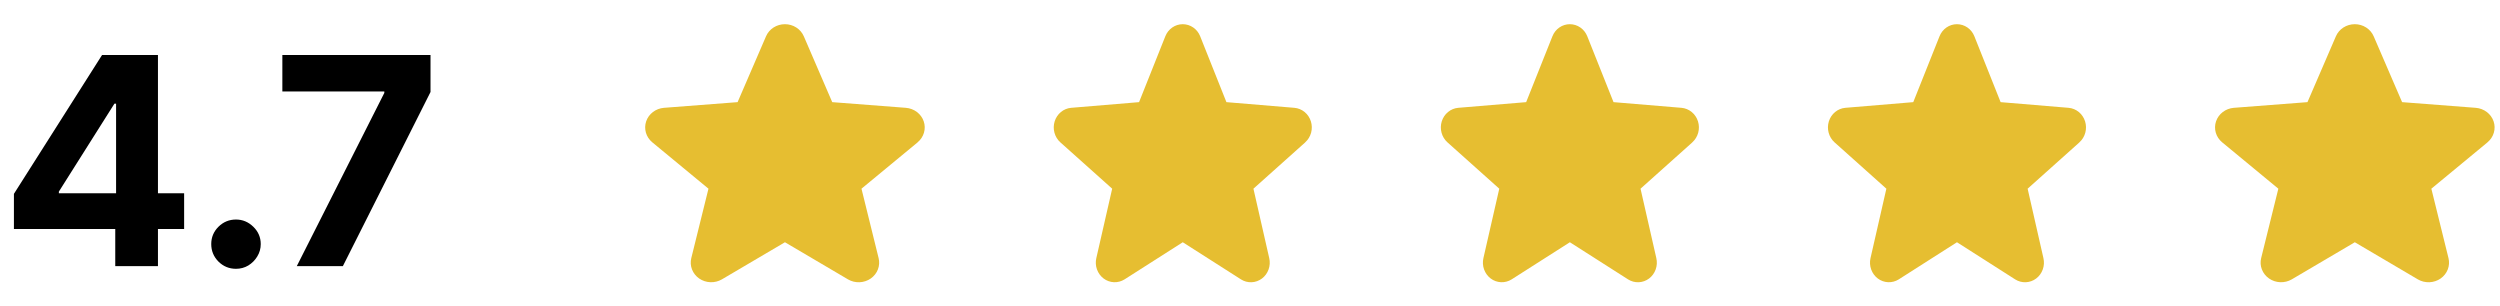 <svg xmlns="http://www.w3.org/2000/svg" width="155" height="19" viewBox="0 0 155 19" fill="none"><path d="M0.863 14.199V12.019L6.328 3.409H8.207V6.426H7.095L3.65 11.879V11.981H11.416V14.199H0.863ZM7.146 16.5V13.534L7.197 12.569V3.409H9.793V16.5H7.146ZM14.631 16.666C14.21 16.666 13.847 16.517 13.545 16.219C13.246 15.916 13.097 15.554 13.097 15.132C13.097 14.714 13.246 14.357 13.545 14.058C13.847 13.76 14.21 13.611 14.631 13.611C15.04 13.611 15.398 13.76 15.705 14.058C16.012 14.357 16.166 14.714 16.166 15.132C16.166 15.413 16.093 15.671 15.948 15.905C15.807 16.136 15.622 16.321 15.392 16.462C15.162 16.598 14.908 16.666 14.631 16.666ZM18.401 16.5L23.828 5.761V5.672H17.506V3.409H26.692V5.704L21.258 16.5H18.401Z" fill="black"></path><path d="M56.896 8.823L53.412 11.699L54.474 16.002C54.532 16.235 54.517 16.48 54.43 16.705C54.344 16.931 54.189 17.126 53.986 17.268C53.783 17.409 53.541 17.489 53.29 17.499C53.039 17.509 52.791 17.447 52.577 17.322L48.667 15.019L44.755 17.322C44.54 17.446 44.292 17.507 44.042 17.497C43.792 17.487 43.55 17.407 43.347 17.266C43.145 17.124 42.991 16.929 42.904 16.704C42.817 16.479 42.802 16.235 42.86 16.002L43.925 11.699L40.441 8.823C40.252 8.666 40.115 8.459 40.047 8.228C39.98 7.998 39.985 7.753 40.062 7.525C40.139 7.297 40.284 7.096 40.48 6.946C40.676 6.797 40.913 6.706 41.163 6.685L45.731 6.333L47.493 2.252C47.588 2.029 47.751 1.839 47.959 1.705C48.168 1.571 48.414 1.5 48.665 1.5C48.916 1.5 49.162 1.571 49.37 1.705C49.579 1.839 49.741 2.029 49.837 2.252L51.598 6.333L56.166 6.685C56.416 6.705 56.654 6.796 56.851 6.945C57.047 7.094 57.194 7.295 57.271 7.524C57.349 7.752 57.354 7.997 57.286 8.228C57.219 8.459 57.082 8.666 56.892 8.823L56.896 8.823Z" fill="#E6BE31"></path><path d="M80.929 8.823L77.713 11.699L78.692 16.002C78.746 16.235 78.733 16.48 78.652 16.705C78.572 16.931 78.43 17.126 78.242 17.268C78.055 17.409 77.831 17.489 77.6 17.499C77.368 17.509 77.139 17.447 76.941 17.322L73.332 15.019L69.721 17.322C69.523 17.446 69.294 17.507 69.063 17.497C68.832 17.487 68.609 17.407 68.422 17.266C68.235 17.124 68.093 16.929 68.012 16.704C67.932 16.479 67.918 16.235 67.972 16.002L68.955 11.699L65.739 8.823C65.564 8.666 65.438 8.459 65.376 8.228C65.313 7.998 65.318 7.753 65.389 7.525C65.46 7.297 65.594 7.096 65.775 6.946C65.956 6.797 66.175 6.706 66.405 6.685L70.622 6.333L72.249 2.252C72.337 2.029 72.487 1.839 72.679 1.705C72.872 1.571 73.099 1.5 73.33 1.5C73.562 1.5 73.789 1.571 73.982 1.705C74.174 1.839 74.324 2.029 74.412 2.252L76.038 6.333L80.255 6.685C80.486 6.705 80.705 6.796 80.887 6.945C81.068 7.094 81.203 7.295 81.275 7.524C81.346 7.752 81.351 7.997 81.289 8.228C81.226 8.459 81.1 8.666 80.924 8.823L80.929 8.823Z" fill="#E6BE31"></path><path d="M104.929 8.823L101.713 11.699L102.692 16.002C102.746 16.235 102.733 16.48 102.652 16.705C102.572 16.931 102.43 17.126 102.242 17.268C102.055 17.409 101.831 17.489 101.6 17.499C101.368 17.509 101.139 17.447 100.941 17.322L97.332 15.019L93.721 17.322C93.523 17.446 93.294 17.507 93.063 17.497C92.832 17.487 92.609 17.407 92.422 17.266C92.235 17.124 92.093 16.929 92.012 16.704C91.932 16.479 91.918 16.235 91.972 16.002L92.955 11.699L89.739 8.823C89.564 8.666 89.438 8.459 89.376 8.228C89.313 7.998 89.318 7.753 89.389 7.525C89.46 7.297 89.594 7.096 89.775 6.946C89.956 6.797 90.175 6.706 90.405 6.685L94.622 6.333L96.249 2.252C96.337 2.029 96.487 1.839 96.679 1.705C96.872 1.571 97.099 1.5 97.33 1.5C97.562 1.5 97.789 1.571 97.982 1.705C98.174 1.839 98.324 2.029 98.412 2.252L100.038 6.333L104.255 6.685C104.485 6.705 104.705 6.796 104.887 6.945C105.068 7.094 105.203 7.295 105.275 7.524C105.346 7.752 105.351 7.997 105.289 8.228C105.226 8.459 105.1 8.666 104.924 8.823L104.929 8.823Z" fill="#E6BE31"></path><path d="M128.929 8.823L125.713 11.699L126.692 16.002C126.746 16.235 126.733 16.48 126.652 16.705C126.572 16.931 126.43 17.126 126.242 17.268C126.055 17.409 125.831 17.489 125.6 17.499C125.368 17.509 125.139 17.447 124.941 17.322L121.332 15.019L117.721 17.322C117.523 17.446 117.294 17.507 117.063 17.497C116.832 17.487 116.609 17.407 116.422 17.266C116.235 17.124 116.093 16.929 116.012 16.704C115.932 16.479 115.918 16.235 115.972 16.002L116.955 11.699L113.739 8.823C113.564 8.666 113.438 8.459 113.376 8.228C113.313 7.998 113.318 7.753 113.389 7.525C113.46 7.297 113.594 7.096 113.775 6.946C113.956 6.797 114.175 6.706 114.405 6.685L118.622 6.333L120.249 2.252C120.337 2.029 120.487 1.839 120.679 1.705C120.872 1.571 121.098 1.5 121.33 1.5C121.562 1.5 121.789 1.571 121.982 1.705C122.174 1.839 122.324 2.029 122.412 2.252L124.038 6.333L128.255 6.685C128.485 6.705 128.705 6.796 128.887 6.945C129.068 7.094 129.203 7.295 129.275 7.524C129.346 7.752 129.351 7.997 129.289 8.228C129.226 8.459 129.1 8.666 128.924 8.823L128.929 8.823Z" fill="#E6BE31"></path><path d="M154.228 8.823L150.744 11.699L151.806 16.002C151.864 16.235 151.849 16.48 151.762 16.705C151.676 16.931 151.521 17.126 151.318 17.268C151.115 17.409 150.873 17.489 150.622 17.499C150.371 17.509 150.123 17.447 149.909 17.322L145.999 15.019L142.087 17.322C141.872 17.446 141.625 17.507 141.374 17.497C141.124 17.487 140.882 17.407 140.68 17.266C140.477 17.124 140.323 16.929 140.236 16.704C140.149 16.479 140.134 16.235 140.192 16.002L141.257 11.699L137.773 8.823C137.584 8.666 137.447 8.459 137.379 8.228C137.312 7.998 137.317 7.753 137.394 7.525C137.471 7.297 137.616 7.096 137.812 6.946C138.008 6.797 138.245 6.706 138.495 6.685L143.063 6.333L144.825 2.252C144.92 2.029 145.083 1.839 145.291 1.705C145.5 1.571 145.746 1.5 145.997 1.5C146.248 1.5 146.494 1.571 146.702 1.705C146.911 1.839 147.073 2.029 147.169 2.252L148.93 6.333L153.498 6.685C153.748 6.705 153.986 6.796 154.183 6.945C154.379 7.094 154.526 7.295 154.603 7.524C154.681 7.752 154.686 7.997 154.618 8.228C154.551 8.459 154.414 8.666 154.224 8.823L154.228 8.823Z" fill="#E6BE31"></path></svg>